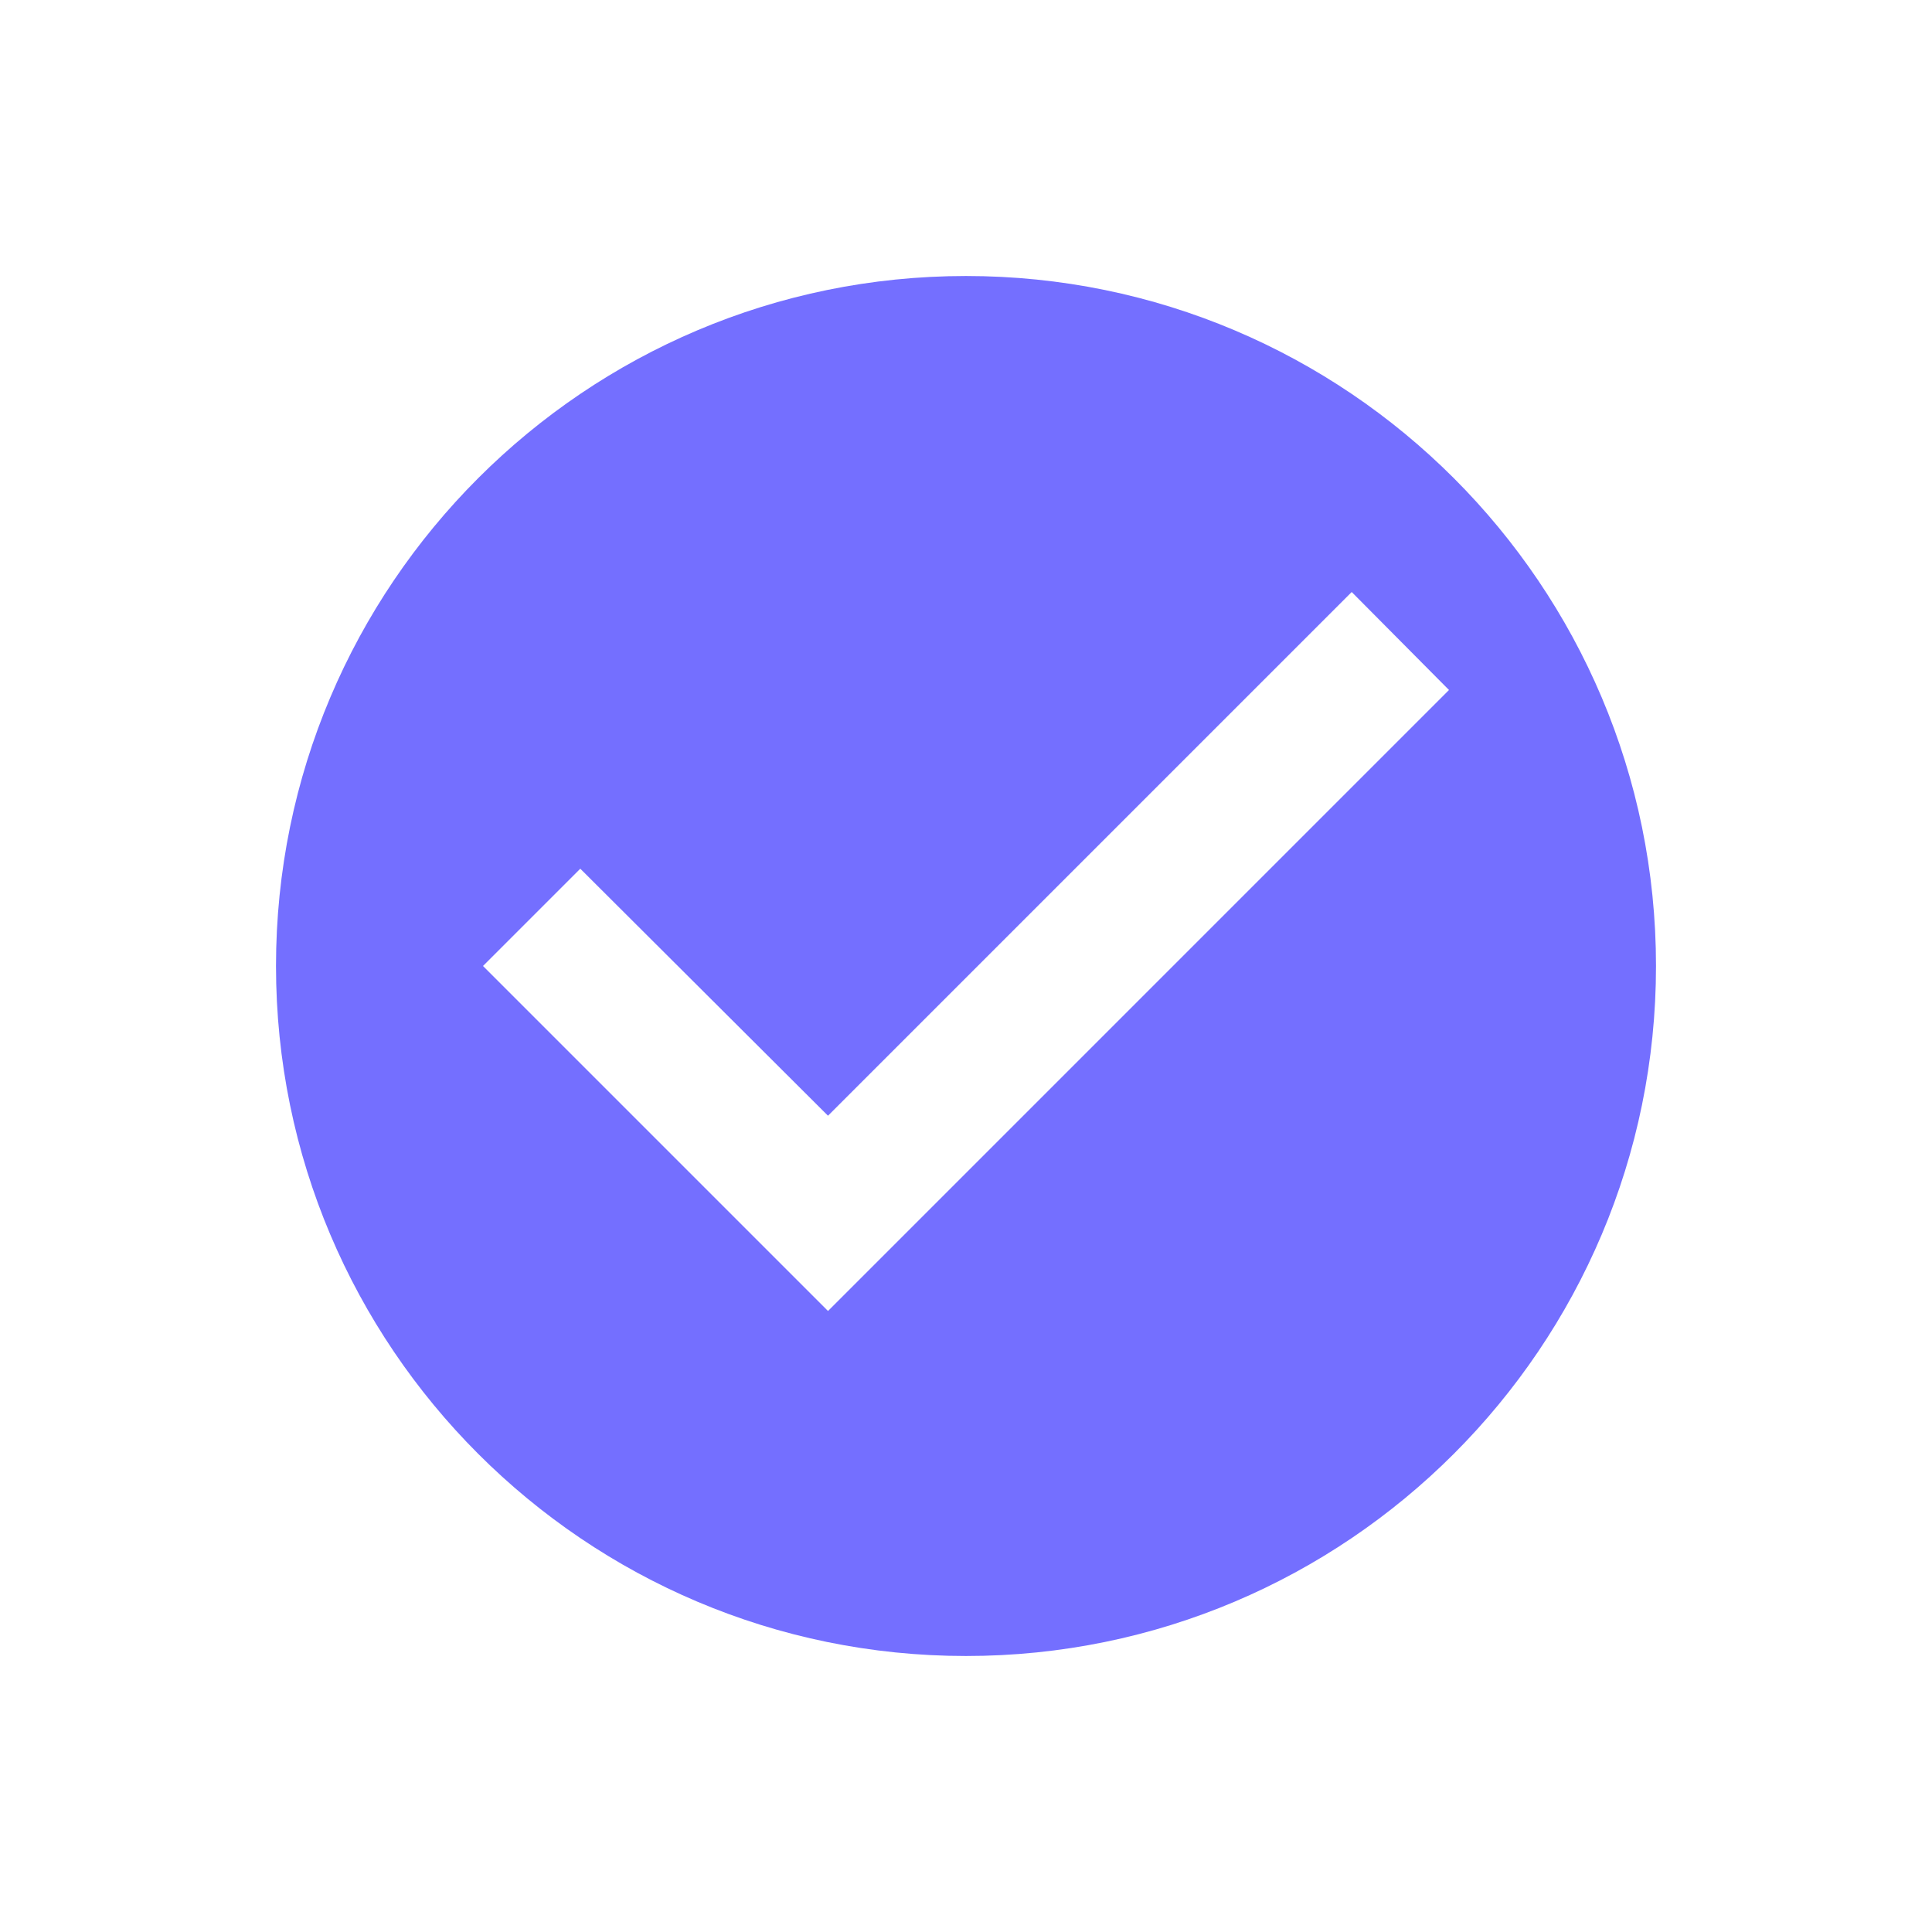 <svg width="28" height="28" viewBox="0 0 28 28" fill="none" xmlns="http://www.w3.org/2000/svg">
<path d="M14 4C8.48 4 4 8.48 4 14C4 19.52 8.48 24 14 24C19.52 24 24 19.52 24 14C24 8.48 19.52 4 14 4ZM12 19L7 14L8.41 12.59L12 16.17L19.59 8.58L21 10L12 19Z" fill="#746FFF"/>
</svg>
